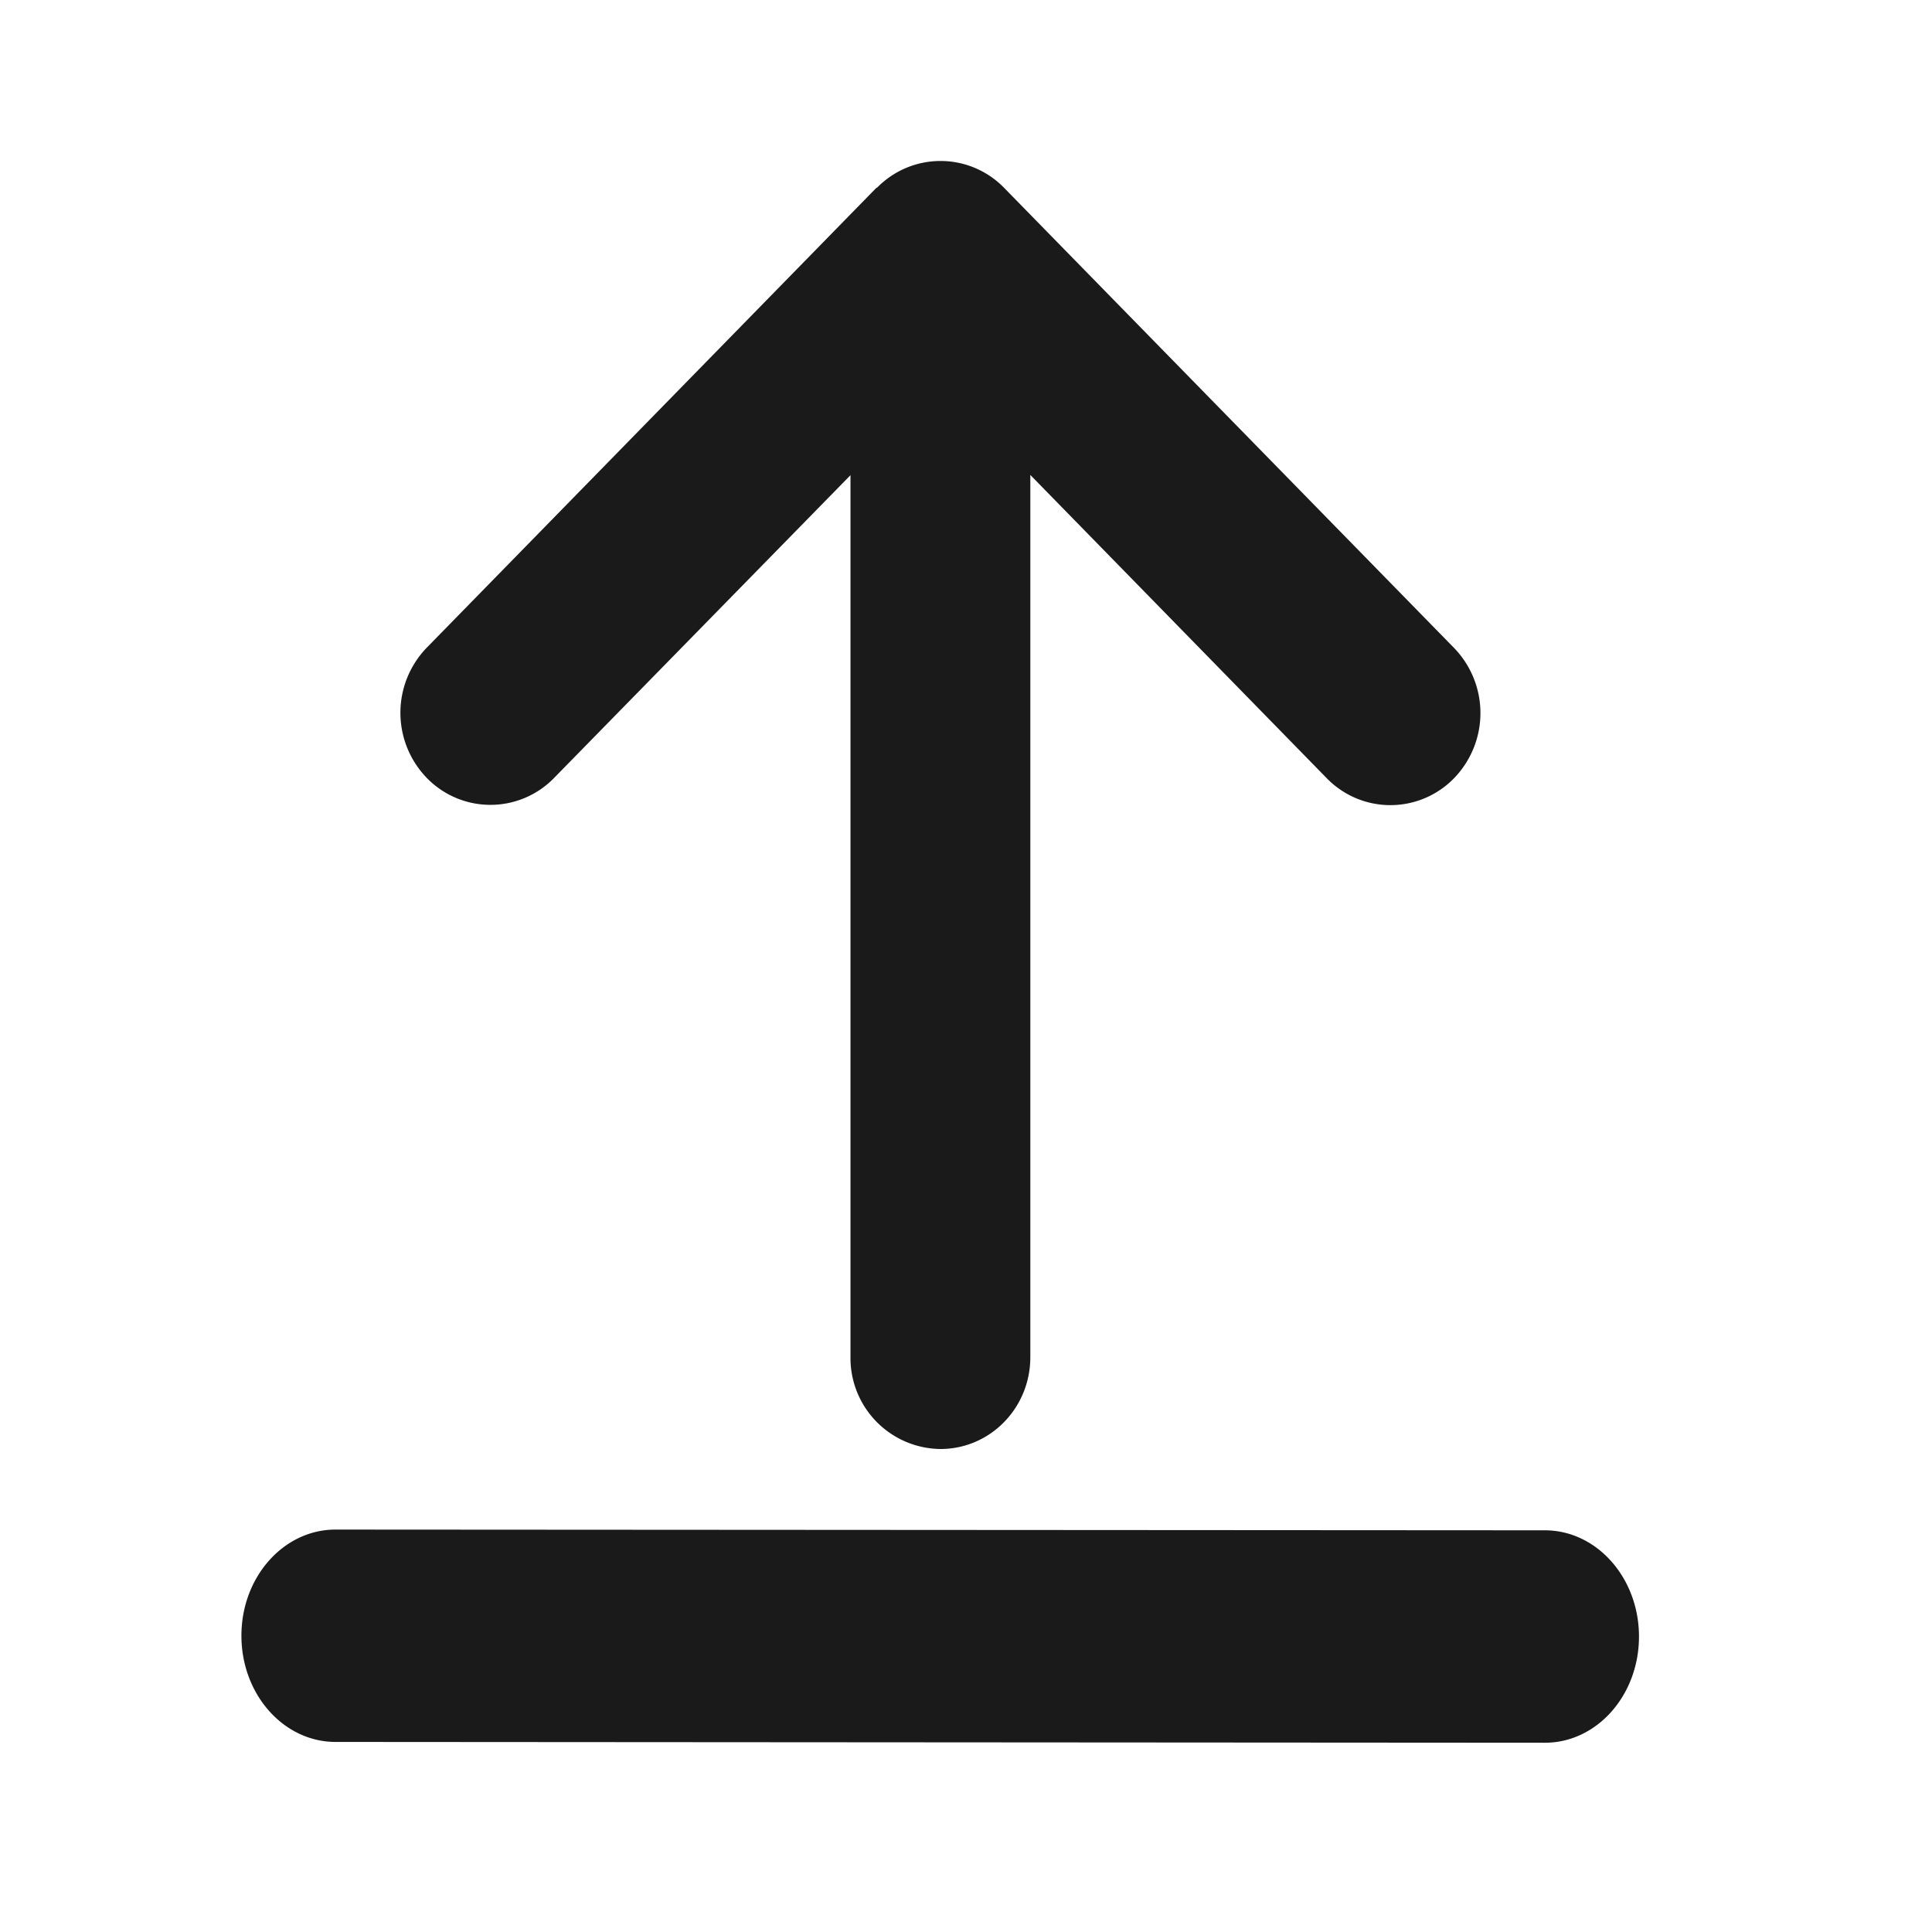 <svg width="24" height="24" viewBox="0 0 24 24" fill="none" xmlns="http://www.w3.org/2000/svg">
    <path d="M10.892 2.335a1.102 1.102 0 0 1 1.583 0l5.588 5.714a1.163 1.163 0 0 1 0 1.618 1.102 1.102 0 0 1-1.582 0L12.799 5.9v10.958C12.8 17.49 12.3 18 11.683 18a1.13 1.13 0 0 1-1.118-1.143V5.903l-3.681 3.76a1.102 1.102 0 0 1-1.583 0 1.163 1.163 0 0 1 0-1.617L10.89 2.33l.003.004zM4.168 19.001l15.022.009c.646 0 1.17.591 1.17 1.32 0 .729-.523 1.319-1.169 1.319l-15.022-.01c-.646 0-1.17-.59-1.17-1.32 0-.728.523-1.318 1.169-1.318z" fill="#1A1A1A"/>
</svg>

